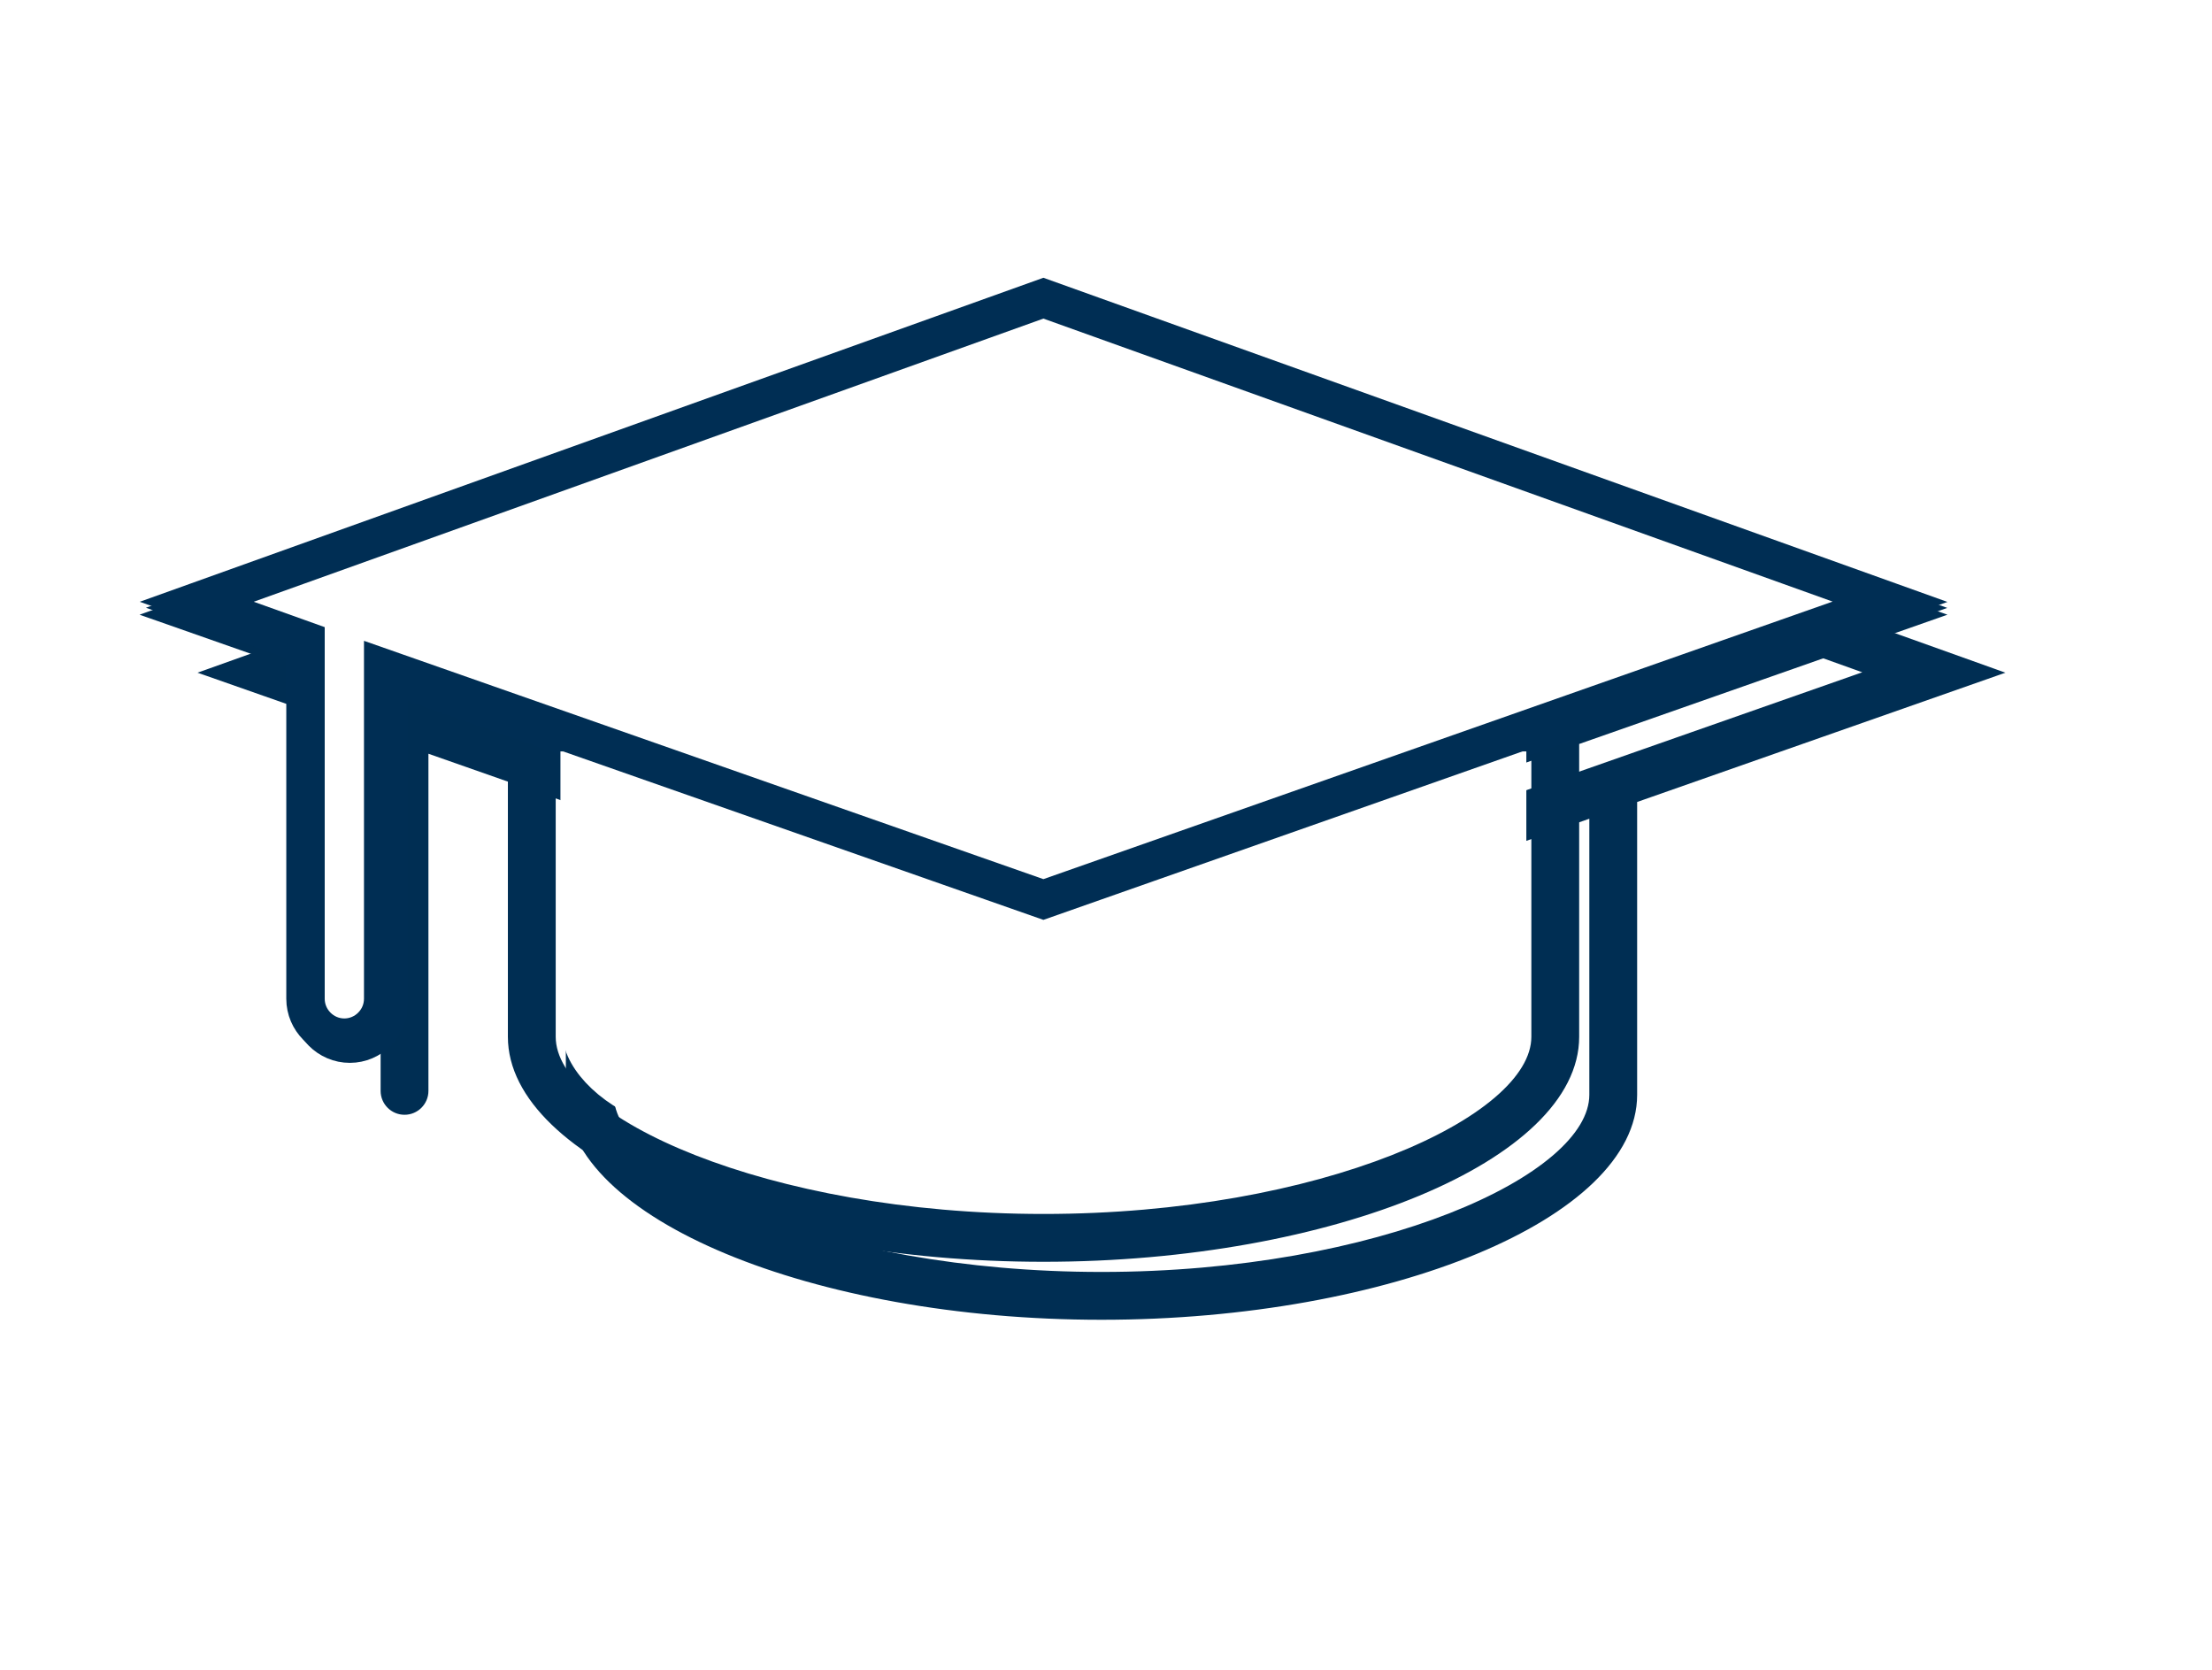 <svg width="371" height="280" xmlns="http://www.w3.org/2000/svg" xmlns:xlink="http://www.w3.org/1999/xlink" xml:space="preserve" overflow="hidden"><defs><filter id="fx0" x="-10%" y="-10%" width="120%" height="120%" filterUnits="userSpaceOnUse" primitiveUnits="userSpaceOnUse"><feComponentTransfer color-interpolation-filters="sRGB"><feFuncR type="discrete" tableValues="0 0"/><feFuncG type="discrete" tableValues="0 0"/><feFuncB type="discrete" tableValues="0 0"/><feFuncA type="linear" slope="0.302" intercept="0"/></feComponentTransfer><feGaussianBlur stdDeviation="6.111 6.111"/></filter><clipPath id="clip1"><rect x="2131" y="508" width="371" height="280"/></clipPath><clipPath id="clip2"><rect x="11.358" y="33.69" width="346.771" height="208.566"/></clipPath><clipPath id="clip3"><rect x="0" y="0" width="370" height="279"/></clipPath><clipPath id="clip4"><rect x="19" y="19" width="331" height="240"/></clipPath><clipPath id="clip5"><rect x="19" y="19" width="331" height="240"/></clipPath><clipPath id="clip6"><rect x="19" y="-26" width="331" height="331"/></clipPath><clipPath id="clip7"><rect x="2140" y="520" width="331" height="239"/></clipPath><clipPath id="clip8"><rect x="2140" y="520" width="331" height="239"/></clipPath><clipPath id="clip9"><rect x="2140" y="474" width="331" height="331"/></clipPath></defs><g clip-path="url(#clip1)" transform="translate(-2131 -508)"><g clip-path="url(#clip2)" filter="url(#fx0)" transform="translate(2131 510)"><g clip-path="url(#clip3)"><g clip-path="url(#clip4)"><g clip-path="url(#clip5)"><g clip-path="url(#clip6)"><path d="M314.916 136.469 165.021 82.844 15.125 136.469 44.688 146.847 44.688 206.594C44.688 208.492 46.227 210.031 48.125 210.031 50.023 210.031 51.562 208.492 51.562 206.594L51.562 149.256 75.756 157.747 75.756 207.247C75.756 227.391 116.634 244.406 165.021 244.406 213.407 244.406 254.289 227.391 254.289 207.254L254.289 157.747ZM165.021 90.148 294.25 136.379C294.302 136.397 294.302 136.424 294.25 136.441L165.021 181.782 35.805 136.441C35.753 136.424 35.753 136.397 35.805 136.379ZM247.414 207.254C247.414 221.255 211.423 237.531 165.021 237.531 118.618 237.531 82.631 221.255 82.631 207.254L82.631 160.16 165.021 189.062 247.414 160.153Z" stroke="#002E53" stroke-width="1.146" stroke-linecap="butt" stroke-linejoin="miter" stroke-miterlimit="4" stroke-opacity="1" fill="#002E53" fill-rule="nonzero" fill-opacity="1" transform="matrix(1 0 0 1 19.723 -25.675)"/></g></g></g></g></g><g clip-path="url(#clip7)"><g clip-path="url(#clip8)"><g clip-path="url(#clip9)"><path d="M314.916 136.469 165.021 82.844 15.125 136.469 44.688 146.847 44.688 206.594C44.688 208.492 46.227 210.031 48.125 210.031 50.023 210.031 51.562 208.492 51.562 206.594L51.562 149.256 75.756 157.747 75.756 207.247C75.756 227.391 116.634 244.406 165.021 244.406 213.407 244.406 254.289 227.391 254.289 207.254L254.289 157.747ZM165.021 90.148 294.25 136.379C294.302 136.397 294.302 136.424 294.25 136.441L165.021 181.782 35.805 136.441C35.753 136.424 35.753 136.397 35.805 136.379ZM247.414 207.254C247.414 221.255 211.423 237.531 165.021 237.531 118.618 237.531 82.631 221.255 82.631 207.254L82.631 160.16 165.021 189.062 247.414 160.153Z" stroke="#002E53" stroke-width="1.146" stroke-linecap="butt" stroke-linejoin="miter" stroke-miterlimit="4" stroke-opacity="1" fill="#002E53" fill-rule="nonzero" fill-opacity="1" transform="matrix(1 0 0 1 2141 474.602)"/></g></g></g><path d="M2306.5 659.832 2448 609.905 2306.5 559 2165 609.905 2183.17 616.432 2183.17 676.474C2183.17 680.063 2186.1 683 2189.67 683 2193.24 683 2196.16 680.063 2196.16 676.474L2196.16 621 2306.5 659.832Z" stroke="#002E54" stroke-width="6.445" stroke-linecap="butt" stroke-linejoin="miter" stroke-miterlimit="8" stroke-opacity="1" fill="#FFFFFF" fill-rule="evenodd" fill-opacity="1"/><rect x="2225" y="634" width="162" height="49" fill="#FFFFFF" fill-opacity="1"/><path d="M2306 658.832 2448 608.905 2306 558 2164 608.905 2182.24 615.432 2182.24 675.474C2182.24 679.063 2185.17 682 2188.75 682 2192.33 682 2195.27 679.063 2195.27 675.474L2195.27 620 2306 658.832Z" stroke="#002E54" stroke-width="6.445" stroke-linecap="butt" stroke-linejoin="miter" stroke-miterlimit="8" stroke-opacity="1" fill="#FFFFFF" fill-rule="evenodd" fill-opacity="1"/><path d="M2228.13 678.966C2230.15 674.882 2237.68 674.489 2244.96 678.089 2252.24 681.689 2256.5 687.918 2254.48 692.001 2252.46 696.085 2244.92 696.478 2237.65 692.878 2230.37 689.278 2226.11 683.049 2228.13 678.966Z" stroke="#FFFFFF" stroke-width="4.583" stroke-linecap="butt" stroke-linejoin="miter" stroke-miterlimit="8" stroke-opacity="1" fill="#FFFFFF" fill-rule="evenodd" fill-opacity="1"/></g></svg>